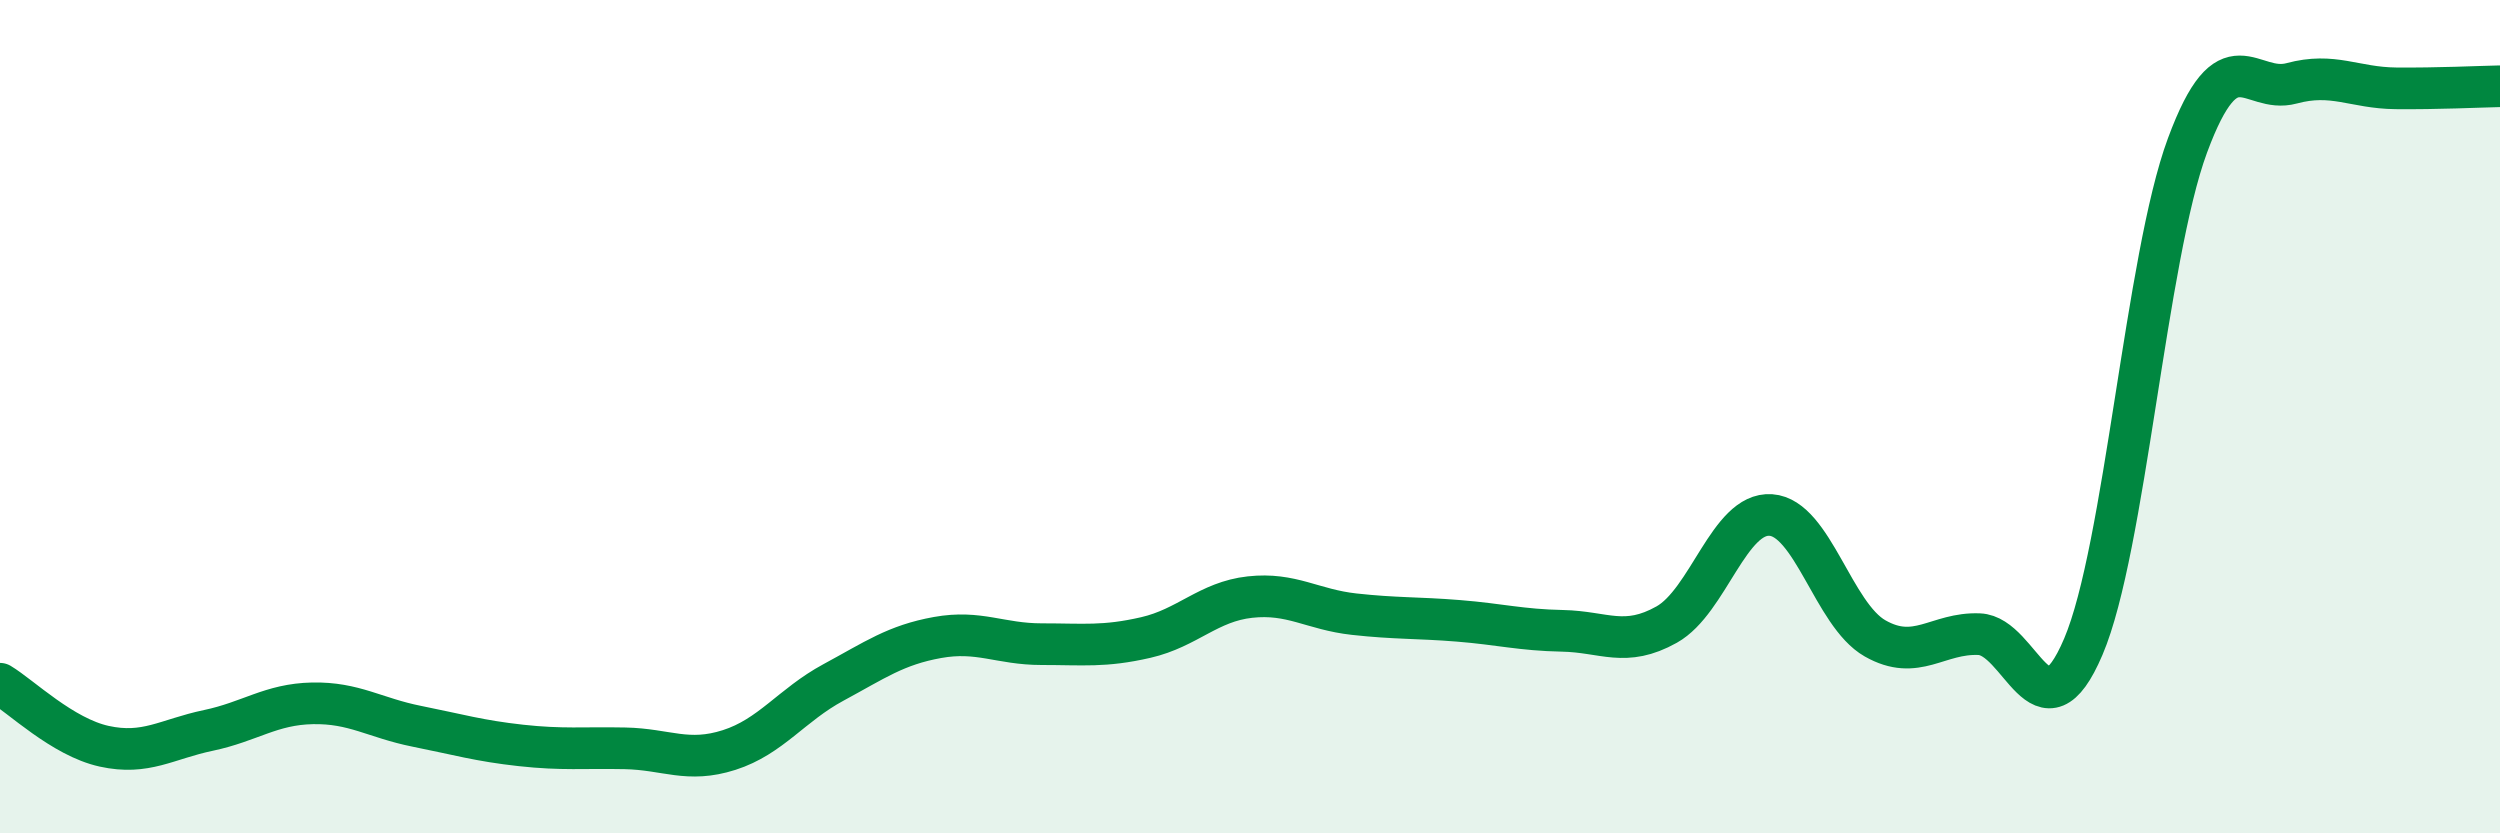 
    <svg width="60" height="20" viewBox="0 0 60 20" xmlns="http://www.w3.org/2000/svg">
      <path
        d="M 0,16.41 C 0.5,16.71 1.5,17.69 2.5,17.91 C 3.5,18.13 4,17.74 5,17.53 C 6,17.32 6.5,16.9 7.5,16.88 C 8.5,16.86 9,17.23 10,17.43 C 11,17.63 11.5,17.78 12.5,17.89 C 13.5,18 14,17.94 15,17.96 C 16,17.98 16.5,18.32 17.5,18 C 18.5,17.68 19,16.92 20,16.38 C 21,15.84 21.5,15.48 22.5,15.3 C 23.5,15.12 24,15.46 25,15.46 C 26,15.46 26.5,15.53 27.5,15.3 C 28.5,15.07 29,14.44 30,14.33 C 31,14.22 31.5,14.63 32.5,14.74 C 33.5,14.85 34,14.82 35,14.9 C 36,14.98 36.5,15.12 37.5,15.14 C 38.5,15.16 39,15.55 40,14.99 C 41,14.43 41.5,12.29 42.5,12.36 C 43.5,12.43 44,14.75 45,15.32 C 46,15.89 46.5,15.18 47.5,15.22 C 48.5,15.26 49,17.87 50,15.52 C 51,13.17 51.5,6.19 52.5,3.49 C 53.5,0.79 54,2.27 55,2 C 56,1.73 56.5,2.11 57.5,2.12 C 58.5,2.13 59.5,2.08 60,2.07L60 20L0 20Z"
        fill="#008740"
        opacity="0.1"
        stroke-linecap="round"
        stroke-linejoin="round"
      />
      <path
        d="M 0,16.41 C 0.5,16.71 1.5,17.69 2.5,17.91 C 3.5,18.13 4,17.74 5,17.53 C 6,17.32 6.5,16.9 7.5,16.88 C 8.5,16.86 9,17.23 10,17.43 C 11,17.63 11.5,17.78 12.5,17.89 C 13.5,18 14,17.94 15,17.96 C 16,17.98 16.5,18.32 17.5,18 C 18.5,17.68 19,16.92 20,16.38 C 21,15.84 21.5,15.48 22.5,15.3 C 23.5,15.12 24,15.46 25,15.46 C 26,15.46 26.5,15.53 27.5,15.3 C 28.5,15.07 29,14.44 30,14.33 C 31,14.22 31.5,14.63 32.5,14.74 C 33.5,14.85 34,14.82 35,14.9 C 36,14.98 36.5,15.12 37.5,15.14 C 38.5,15.16 39,15.55 40,14.99 C 41,14.43 41.5,12.29 42.5,12.36 C 43.5,12.43 44,14.75 45,15.32 C 46,15.89 46.5,15.18 47.5,15.22 C 48.5,15.26 49,17.87 50,15.52 C 51,13.17 51.5,6.19 52.5,3.49 C 53.5,0.79 54,2.27 55,2 C 56,1.73 56.5,2.11 57.5,2.12 C 58.5,2.13 59.5,2.08 60,2.07"
        stroke="#008740"
        stroke-width="1"
        fill="none"
        stroke-linecap="round"
        stroke-linejoin="round"
      />
    </svg>
  